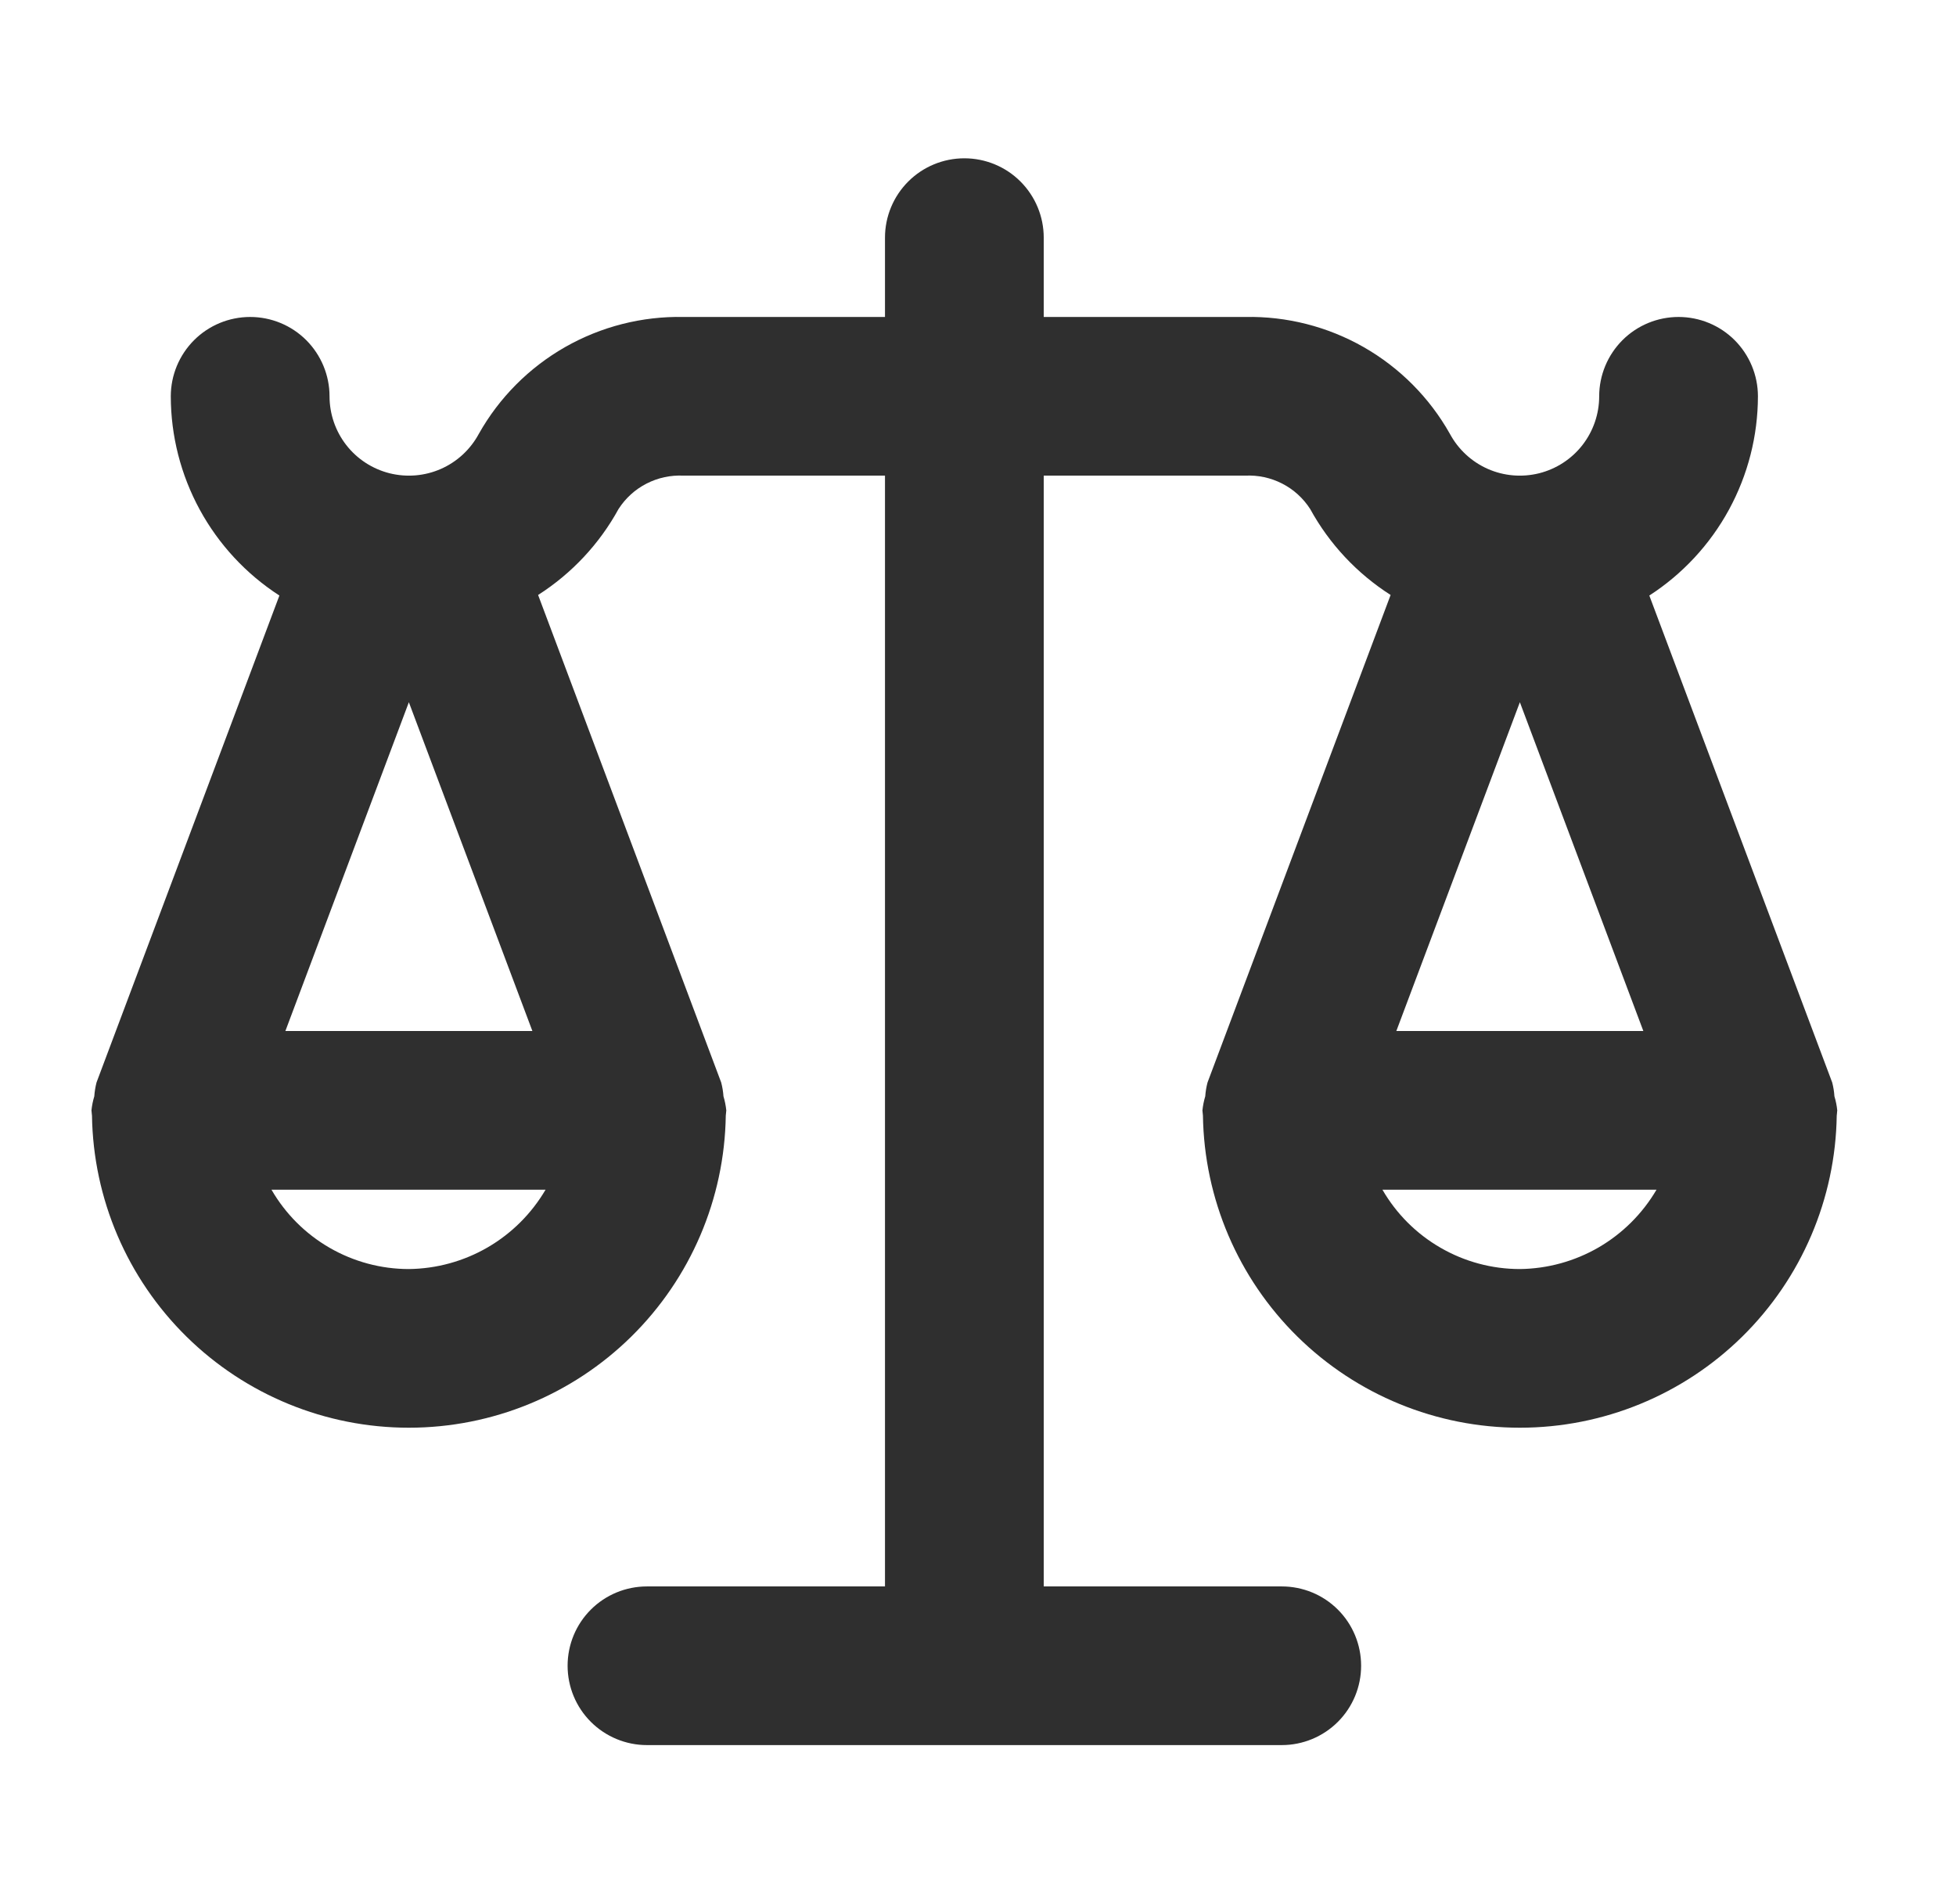 <svg width="38" height="37" viewBox="0 0 38 37" fill="none" xmlns="http://www.w3.org/2000/svg">
<path d="M35.638 21.302C35.632 21.211 35.618 21.122 35.595 21.034L32.042 11.572C32.688 11.154 33.22 10.581 33.589 9.904C33.957 9.228 34.151 8.471 34.152 7.701C34.152 7.292 33.989 6.9 33.7 6.61C33.411 6.321 33.019 6.159 32.61 6.159C32.201 6.159 31.809 6.321 31.52 6.61C31.231 6.9 31.068 7.292 31.068 7.701C31.068 8.044 30.953 8.378 30.742 8.649C30.531 8.92 30.235 9.112 29.902 9.196C29.569 9.279 29.217 9.25 28.903 9.111C28.589 8.972 28.33 8.732 28.167 8.429C27.772 7.727 27.193 7.145 26.493 6.745C25.794 6.346 24.998 6.143 24.193 6.159H20.277V4.617C20.277 4.208 20.114 3.816 19.825 3.527C19.536 3.238 19.144 3.076 18.735 3.076C18.326 3.076 17.934 3.238 17.645 3.527C17.356 3.816 17.193 4.208 17.193 4.617V6.159H13.278C12.472 6.143 11.677 6.346 10.977 6.745C10.277 7.145 9.698 7.727 9.303 8.429C9.14 8.732 8.882 8.972 8.567 9.111C8.253 9.25 7.901 9.279 7.568 9.196C7.235 9.112 6.939 8.92 6.728 8.649C6.517 8.378 6.402 8.044 6.402 7.701C6.402 7.292 6.239 6.9 5.95 6.61C5.661 6.321 5.269 6.159 4.86 6.159C4.451 6.159 4.059 6.321 3.77 6.61C3.481 6.9 3.318 7.292 3.318 7.701C3.319 8.471 3.513 9.228 3.881 9.904C4.25 10.581 4.782 11.154 5.428 11.572L1.875 21.034C1.853 21.122 1.838 21.211 1.832 21.302C1.805 21.391 1.786 21.483 1.777 21.576C1.777 21.59 1.781 21.603 1.781 21.617C1.781 21.638 1.786 21.656 1.787 21.677C1.811 23.294 2.47 24.836 3.622 25.971C4.774 27.106 6.326 27.742 7.943 27.742C9.561 27.742 11.113 27.106 12.265 25.971C13.417 24.836 14.076 23.294 14.1 21.677C14.101 21.656 14.105 21.638 14.106 21.617C14.106 21.603 14.11 21.59 14.11 21.576C14.1 21.483 14.082 21.391 14.055 21.302C14.049 21.211 14.034 21.122 14.011 21.034L10.454 11.561C11.107 11.144 11.645 10.569 12.017 9.89C12.152 9.68 12.339 9.51 12.56 9.397C12.782 9.283 13.029 9.23 13.278 9.242H17.193V30.826H12.568C12.159 30.826 11.767 30.988 11.478 31.277C11.189 31.566 11.027 31.958 11.027 32.367C11.027 32.776 11.189 33.168 11.478 33.457C11.767 33.746 12.159 33.909 12.568 33.909H24.902C25.311 33.909 25.703 33.746 25.992 33.457C26.281 33.168 26.443 32.776 26.443 32.367C26.443 31.958 26.281 31.566 25.992 31.277C25.703 30.988 25.311 30.826 24.902 30.826H20.277V9.242H24.193C24.441 9.23 24.688 9.283 24.91 9.397C25.131 9.51 25.318 9.68 25.453 9.89C25.825 10.569 26.363 11.144 27.016 11.561L23.459 21.034C23.436 21.122 23.421 21.211 23.415 21.302C23.388 21.391 23.37 21.483 23.36 21.576C23.36 21.59 23.364 21.603 23.364 21.617C23.365 21.638 23.369 21.656 23.37 21.677C23.394 23.294 24.053 24.836 25.205 25.971C26.357 27.106 27.91 27.742 29.527 27.742C31.144 27.742 32.696 27.106 33.848 25.971C35 24.836 35.659 23.294 35.683 21.677C35.684 21.656 35.689 21.638 35.689 21.617C35.689 21.603 35.693 21.59 35.693 21.576C35.684 21.483 35.665 21.391 35.638 21.302ZM7.943 13.645L10.343 20.034H5.544L7.943 13.645ZM10.599 23.117C10.327 23.581 9.94 23.967 9.474 24.238C9.009 24.508 8.481 24.653 7.943 24.659C7.402 24.659 6.871 24.516 6.402 24.245C5.934 23.975 5.545 23.586 5.274 23.117H10.599ZM29.527 13.645L31.926 20.034H27.127L29.527 13.645ZM29.527 24.659C28.986 24.659 28.454 24.516 27.986 24.245C27.517 23.975 27.128 23.586 26.857 23.117H32.182C31.91 23.581 31.523 23.967 31.058 24.238C30.592 24.508 30.065 24.653 29.527 24.659Z" fill="#2F2F2F"/>
</svg>
